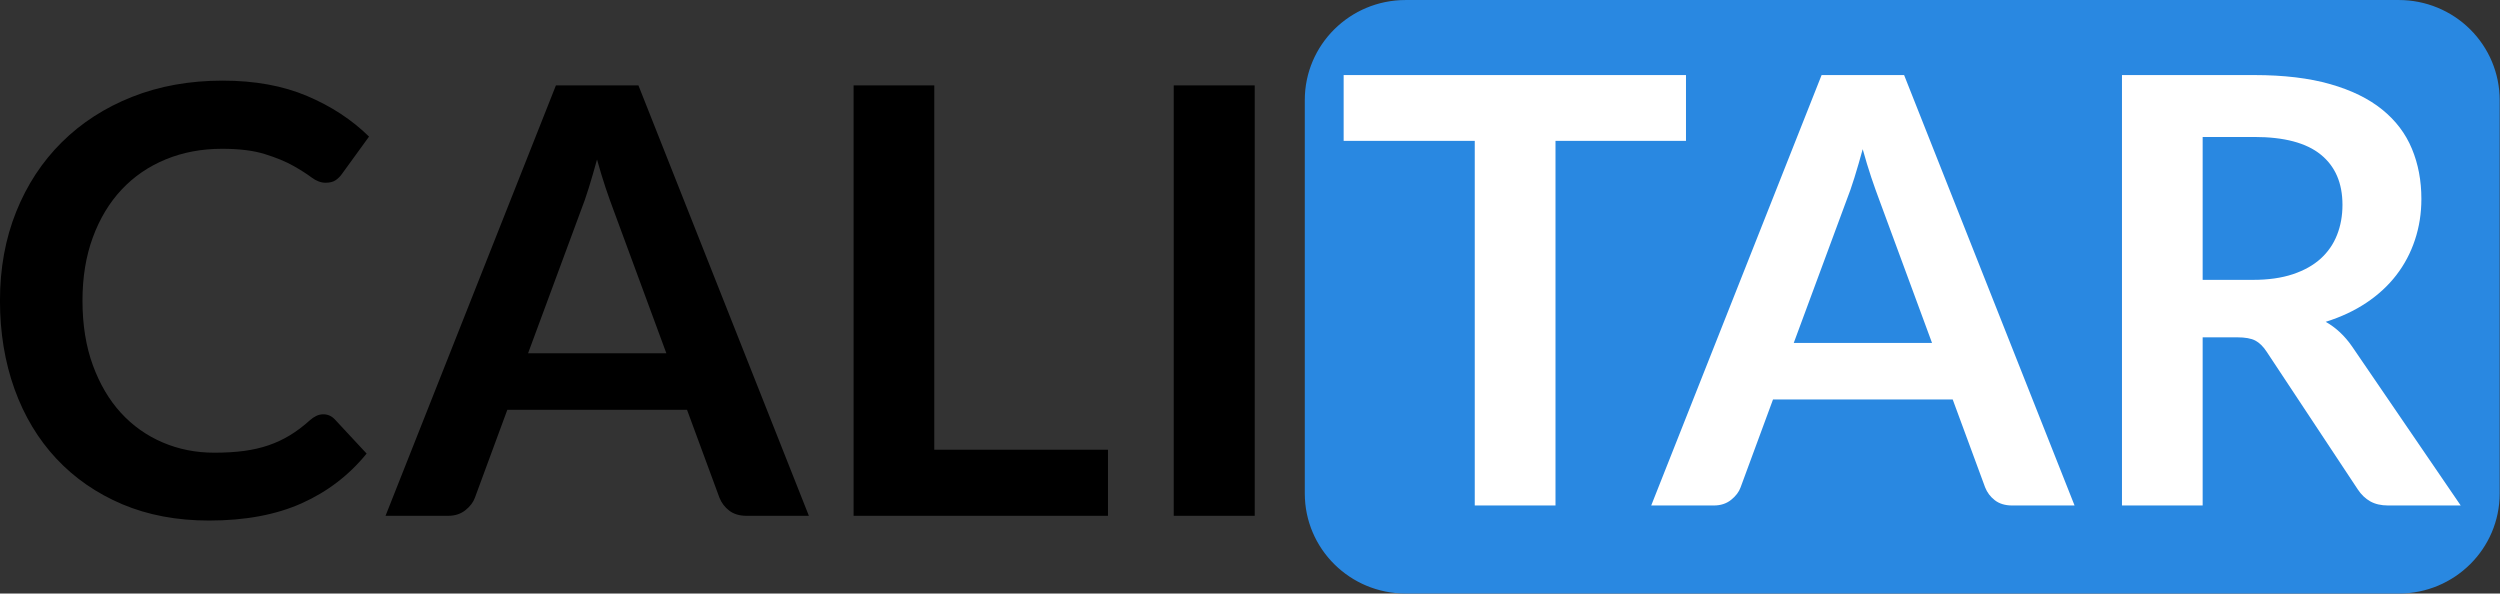 <?xml version="1.0" encoding="UTF-8" standalone="no"?>
<svg
   xmlns:dc="http://purl.org/dc/elements/1.1/"
   xmlns:cc="http://creativecommons.org/ns#"
   xmlns:rdf="http://www.w3.org/1999/02/22-rdf-syntax-ns#"
   xmlns:svg="http://www.w3.org/2000/svg"
   xmlns="http://www.w3.org/2000/svg"
   version="1.1"
   viewBox="0 0 188.976 44.863"
   fill="none"
   stroke="none"
   stroke-linecap="square"
   stroke-miterlimit="10"
   id="svg854"
   width="188.976"
   height="44.863">
  <rect x="0" y="0" width="188.976" height="44.863" fill="#333333" stroke="none"/>
  <defs
     id="defs858" />
  <clipPath
     id="p.0">
    <path
       d="M 0,0 H 1024 V 768 H 0 Z"
       clip-rule="nonzero"
       id="path833" />
  </clipPath>
  <g
     clip-path="url(#p.0)"
     id="g852"
     transform="translate(-80.928,-58.42)">
    <path
       fill="#000000"
       fill-opacity="0"
       d="M 0,0 H 1024 V 768 H 0 Z"
       fill-rule="evenodd"
       id="path836" />
    <path
       fill="#000000"
       fill-opacity="0"
       d="m 70.013,-51.378 c 153.197,0 1325.977,-297.379 459.591,0 V 186.165 H 70.013 Z"
       fill-rule="evenodd"
       id="path838" />
    <g
       id="g1028"
       transform="matrix(0.252,0,0,0.25,63.814,13.292)">
      <path
         fill="#2988e1"
         d="m 459.801,210.76 v 0 c 0,-16.427 13.317,-29.743 29.743,-29.743 h 297.931 c 7.888,0 15.454,3.134 21.032,8.712 5.578,5.578 8.712,13.143 8.712,21.032 V 329.73 c 0,16.427 -13.316,29.743 -29.743,29.743 H 489.544 c -16.427,0 -29.743,-13.317 -29.743,-29.743 z"
         fill-rule="evenodd"
         id="path840-0" />
      <path
         stroke="#2988e1"
         stroke-width="1"
         stroke-linejoin="round"
         stroke-linecap="butt"
         d="m 459.801,210.76 v 0 c 0,-16.427 13.317,-29.743 29.743,-29.743 h 297.931 c 7.888,0 15.454,3.134 21.032,8.712 5.578,5.578 8.712,13.143 8.712,21.032 V 329.73 c 0,16.427 -13.316,29.743 -29.743,29.743 H 489.544 c -16.427,0 -29.743,-13.317 -29.743,-29.743 z"
         fill-rule="evenodd"
         id="path842-5" />
      <path
         fill="#000000"
         d="m 164.919,305.783 c 1.323,0 2.464,0.51 3.422,1.531 l 9.547,10.344 c -5.281,6.542 -11.776,11.552 -19.484,15.031 -7.708,3.479 -16.964,5.219 -27.766,5.219 -9.667,0 -18.354,-1.646 -26.062,-4.938 -7.708,-3.302 -14.292,-7.891 -19.75,-13.766 -5.458,-5.885 -9.646,-12.906 -12.562,-21.062 -2.906,-8.167 -4.359,-17.078 -4.359,-26.734 0,-9.781 1.62,-18.734 4.859,-26.859 3.24,-8.135 7.797,-15.141 13.672,-21.016 5.885,-5.885 12.922,-10.464 21.109,-13.734 8.198,-3.271 17.245,-4.906 27.141,-4.906 9.656,0 18.099,1.547 25.328,4.641 7.24,3.083 13.438,7.177 18.594,12.281 l -8.094,11.25 c -0.49,0.719 -1.109,1.349 -1.859,1.891 -0.75,0.542 -1.781,0.812 -3.094,0.812 -1.385,0 -2.797,-0.542 -4.234,-1.625 -1.438,-1.083 -3.266,-2.255 -5.484,-3.516 -2.219,-1.26 -5.026,-2.427 -8.422,-3.5 -3.385,-1.083 -7.688,-1.625 -12.906,-1.625 -6.125,0 -11.755,1.068 -16.891,3.203 -5.125,2.125 -9.531,5.167 -13.219,9.125 -3.688,3.958 -6.568,8.776 -8.641,14.453 -2.073,5.667 -3.109,12.042 -3.109,19.125 0,7.312 1.036,13.823 3.109,19.531 2.073,5.698 4.875,10.495 8.406,14.391 3.542,3.896 7.714,6.88 12.516,8.953 4.802,2.073 9.964,3.109 15.484,3.109 3.302,0 6.286,-0.177 8.953,-0.531 2.667,-0.365 5.125,-0.938 7.375,-1.719 2.25,-0.781 4.38,-1.786 6.391,-3.016 2.01,-1.229 4.005,-2.745 5.984,-4.547 0.604,-0.542 1.234,-0.974 1.891,-1.297 0.667,-0.333 1.385,-0.5 2.156,-0.5 z m 145.627,30.688 h -18.719 c -2.104,0 -3.833,-0.526 -5.188,-1.578 -1.344,-1.052 -2.318,-2.354 -2.922,-3.906 l -9.719,-26.562 h -53.906 l -9.719,26.562 c -0.479,1.375 -1.427,2.635 -2.844,3.781 -1.406,1.135 -3.13,1.703 -5.172,1.703 h -18.797 l 51.109,-130.141 h 24.75 z m -84.234,-49.141 h 41.484 l -15.844,-43.297 c -0.719,-1.917 -1.516,-4.177 -2.391,-6.781 -0.865,-2.615 -1.719,-5.453 -2.562,-8.516 -0.833,3.062 -1.656,5.917 -2.469,8.562 -0.812,2.635 -1.609,4.943 -2.391,6.922 z m 121.847,29.156 h 52.109 v 19.984 h -76.312 V 206.329 h 24.203 v 110.156 z m 96.122,19.984 H 419.985 V 206.329 h 24.297 z"
         fill-rule="nonzero"
         id="path846-2" />
      <path
         fill="#ffffff"
         d="m 573.644,203.209 v 19.891 h -39.141 v 110.25 h -24.219 v -110.25 h -39.328 v -19.891 z m 116.557,130.141 h -18.719 c -2.104,0 -3.833,-0.526 -5.188,-1.578 -1.344,-1.052 -2.318,-2.354 -2.922,-3.906 l -9.719,-26.562 h -53.906 l -9.719,26.562 c -0.479,1.375 -1.427,2.635 -2.844,3.781 -1.406,1.135 -3.13,1.703 -5.172,1.703 h -18.797 l 51.109,-130.141 h 24.75 z m -84.234,-49.141 h 41.484 L 631.608,240.912 c -0.719,-1.917 -1.516,-4.177 -2.391,-6.781 -0.865,-2.615 -1.719,-5.453 -2.562,-8.516 -0.833,3.062 -1.656,5.917 -2.469,8.562 -0.812,2.635 -1.609,4.943 -2.391,6.922 z m 122.659,-1.703 v 50.844 H 704.424 V 203.209 h 39.688 c 8.875,0 16.479,0.917 22.812,2.75 6.333,1.823 11.521,4.385 15.562,7.688 4.052,3.302 7.021,7.25 8.906,11.844 1.896,4.583 2.844,9.635 2.844,15.156 0,4.385 -0.646,8.526 -1.938,12.422 -1.281,3.896 -3.141,7.438 -5.578,10.625 -2.427,3.177 -5.427,5.969 -9,8.375 -3.562,2.396 -7.625,4.312 -12.188,5.75 3.062,1.74 5.703,4.229 7.922,7.469 l 32.578,48.062 h -21.781 c -2.104,0 -3.891,-0.417 -5.359,-1.25 -1.469,-0.844 -2.714,-2.047 -3.734,-3.609 l -27.359,-41.672 c -1.021,-1.562 -2.146,-2.672 -3.375,-3.328 -1.229,-0.656 -3.042,-0.984 -5.438,-0.984 h -10.359 z m 0,-17.375 h 15.125 c 4.562,0 8.536,-0.568 11.922,-1.703 3.396,-1.146 6.187,-2.724 8.375,-4.734 2.188,-2.01 3.818,-4.396 4.891,-7.156 1.083,-2.76 1.625,-5.792 1.625,-9.094 0,-6.594 -2.177,-11.661 -6.531,-15.203 -4.344,-3.542 -10.984,-5.312 -19.922,-5.312 h -15.484 z"
         fill-rule="nonzero"
         id="path850-2" />
    </g>
  </g>
</svg>
